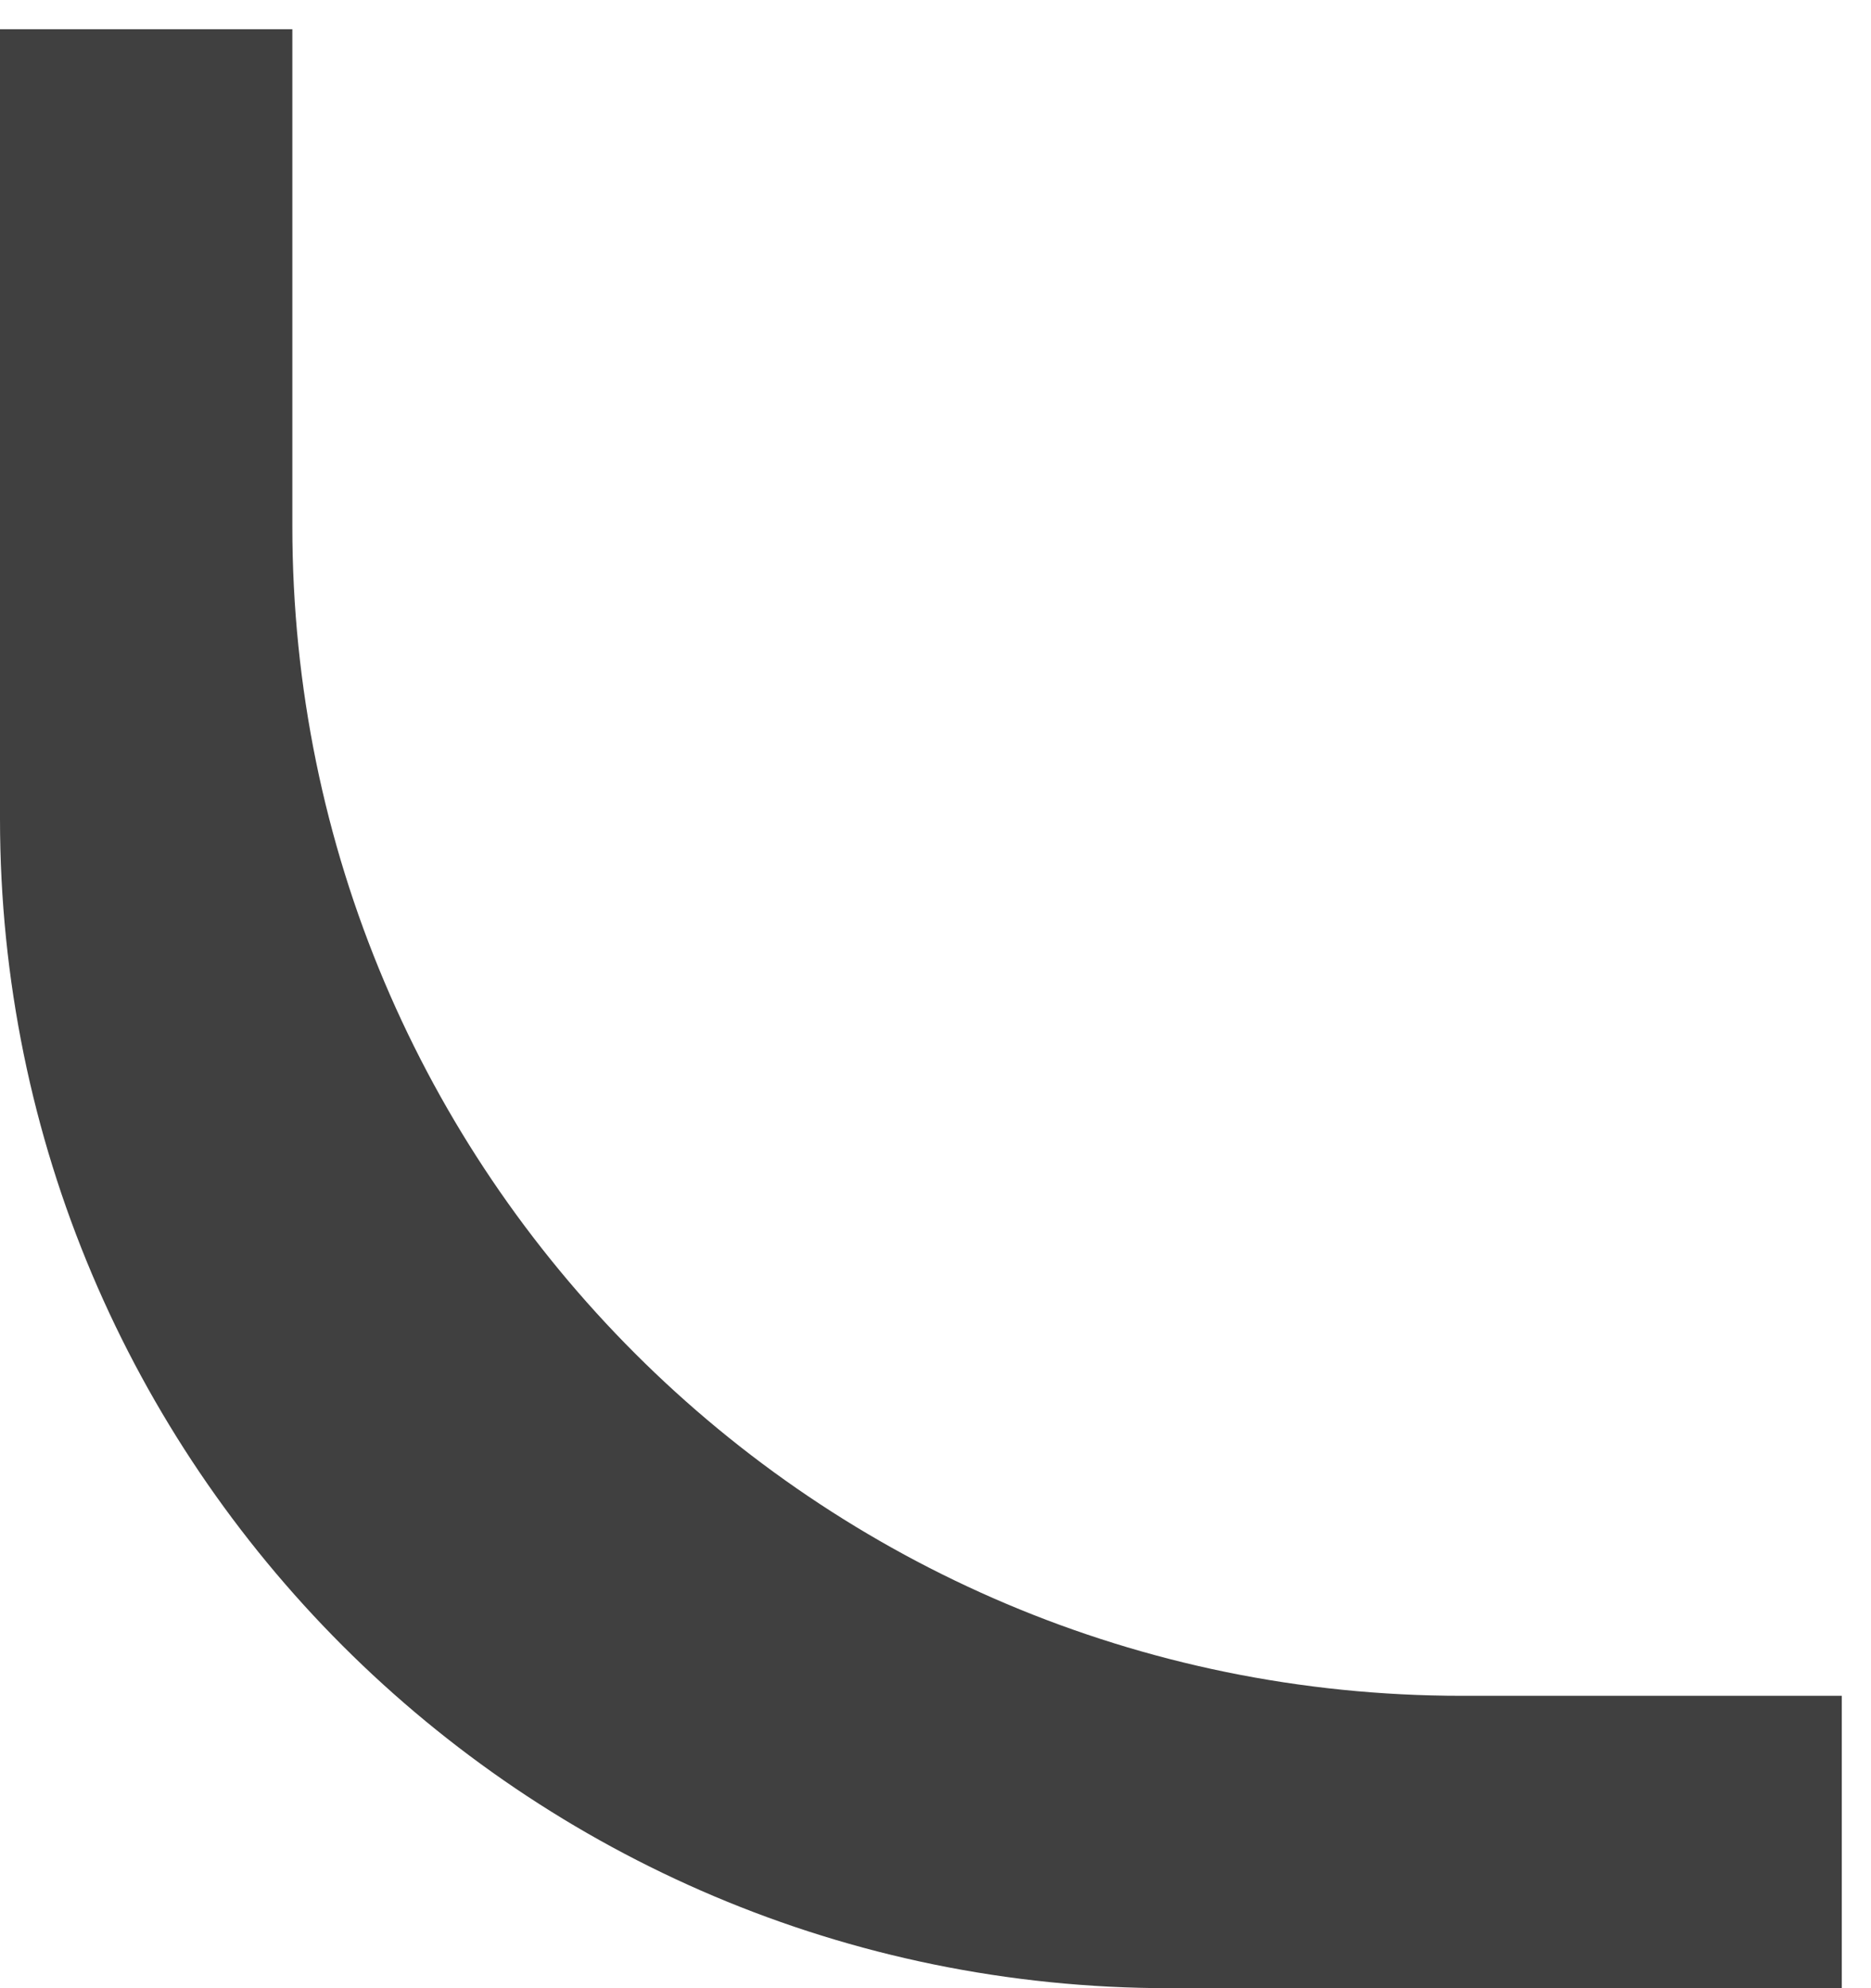 <?xml version="1.0" encoding="UTF-8"?> <svg xmlns="http://www.w3.org/2000/svg" width="32" height="34" viewBox="0 0 32 34" fill="none"> <path d="M20 34C8.954 34 0 25.046 0 14V0.5H5V9C5 20.046 13.954 29 25 29H31.5V34H20Z" fill="#404040"></path> </svg> 